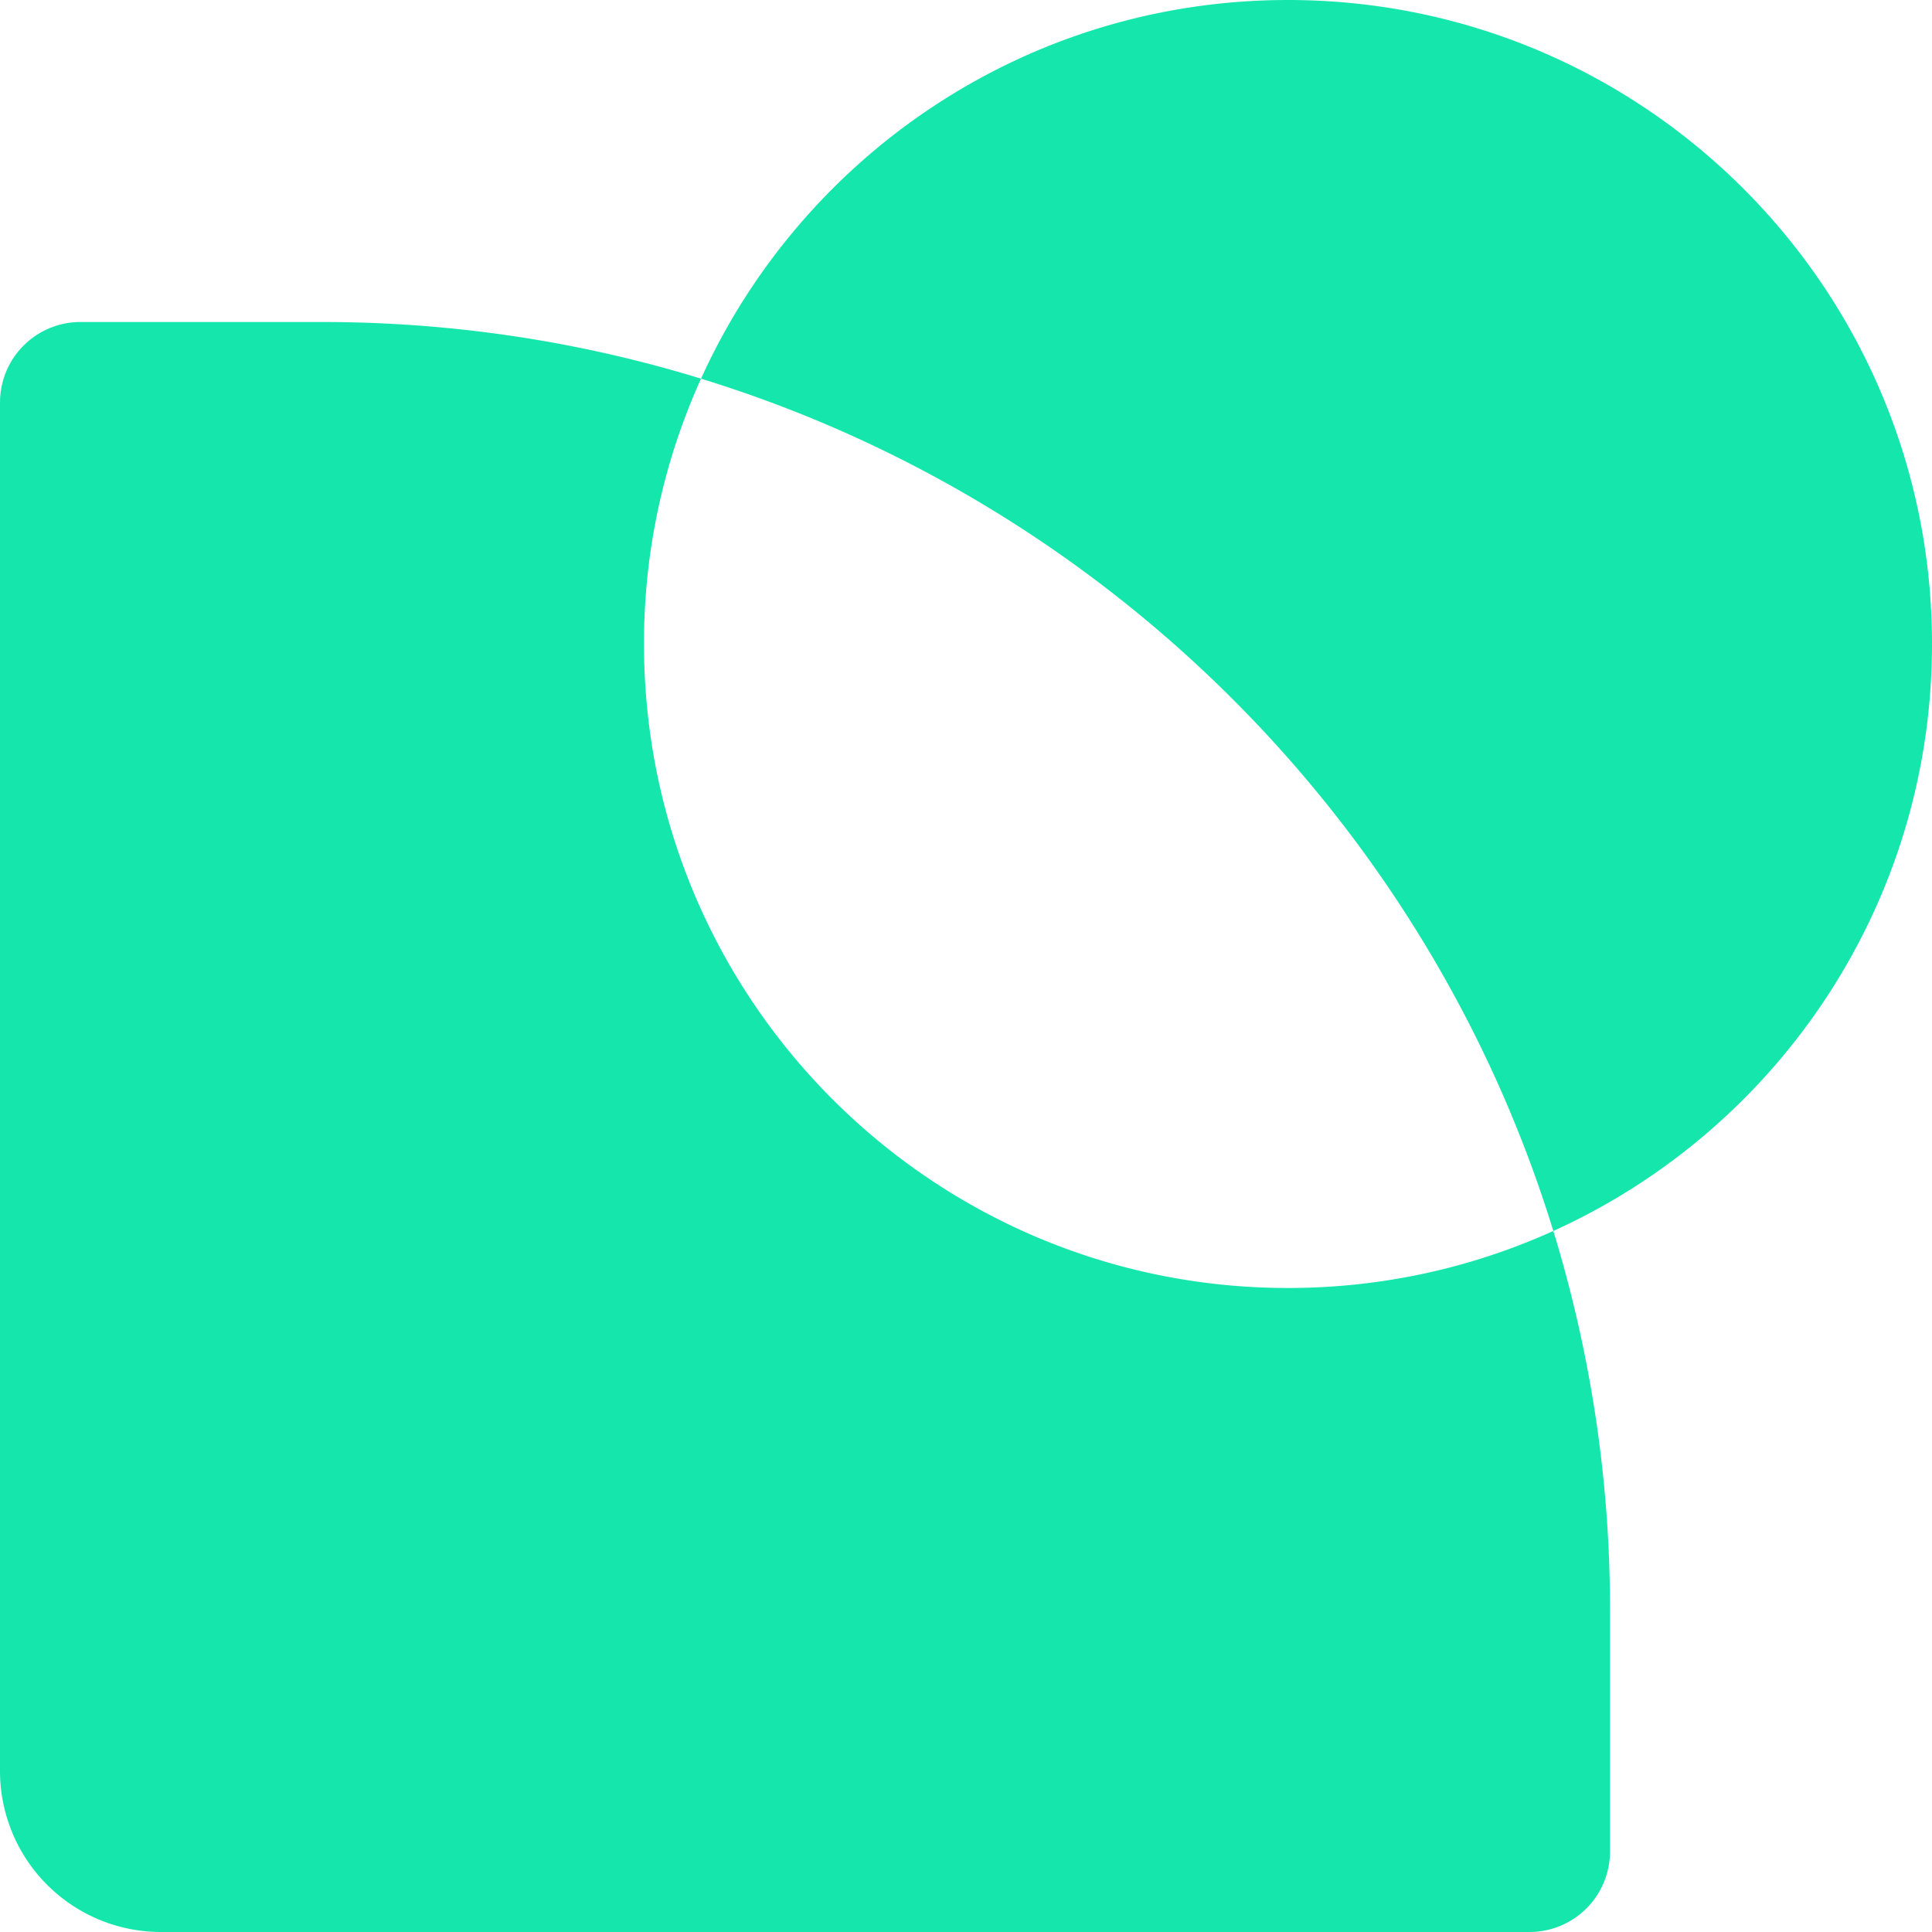 <svg xmlns="http://www.w3.org/2000/svg" width="48" height="48" fill="none"><path fill="#15E7AC" fill-rule="evenodd" d="M17.417 9.408A15.9 15.9 0 0 0 16 16c0 8.837 7.163 16 16 16 2.35 0 4.582-.507 6.592-1.417A32 32 0 0 1 40 40v6a2 2 0 0 1-2 2H4a4 4 0 0 1-4-4V10a2 2 0 0 1 2-2h6c3.277 0 6.44.493 9.417 1.408m0 0C19.929 3.86 25.513 0 32 0c8.837 0 16 7.163 16 16 0 6.486-3.86 12.071-9.408 14.583-3.105-10.1-11.075-18.07-21.175-21.175" clip-rule="evenodd"/></svg>